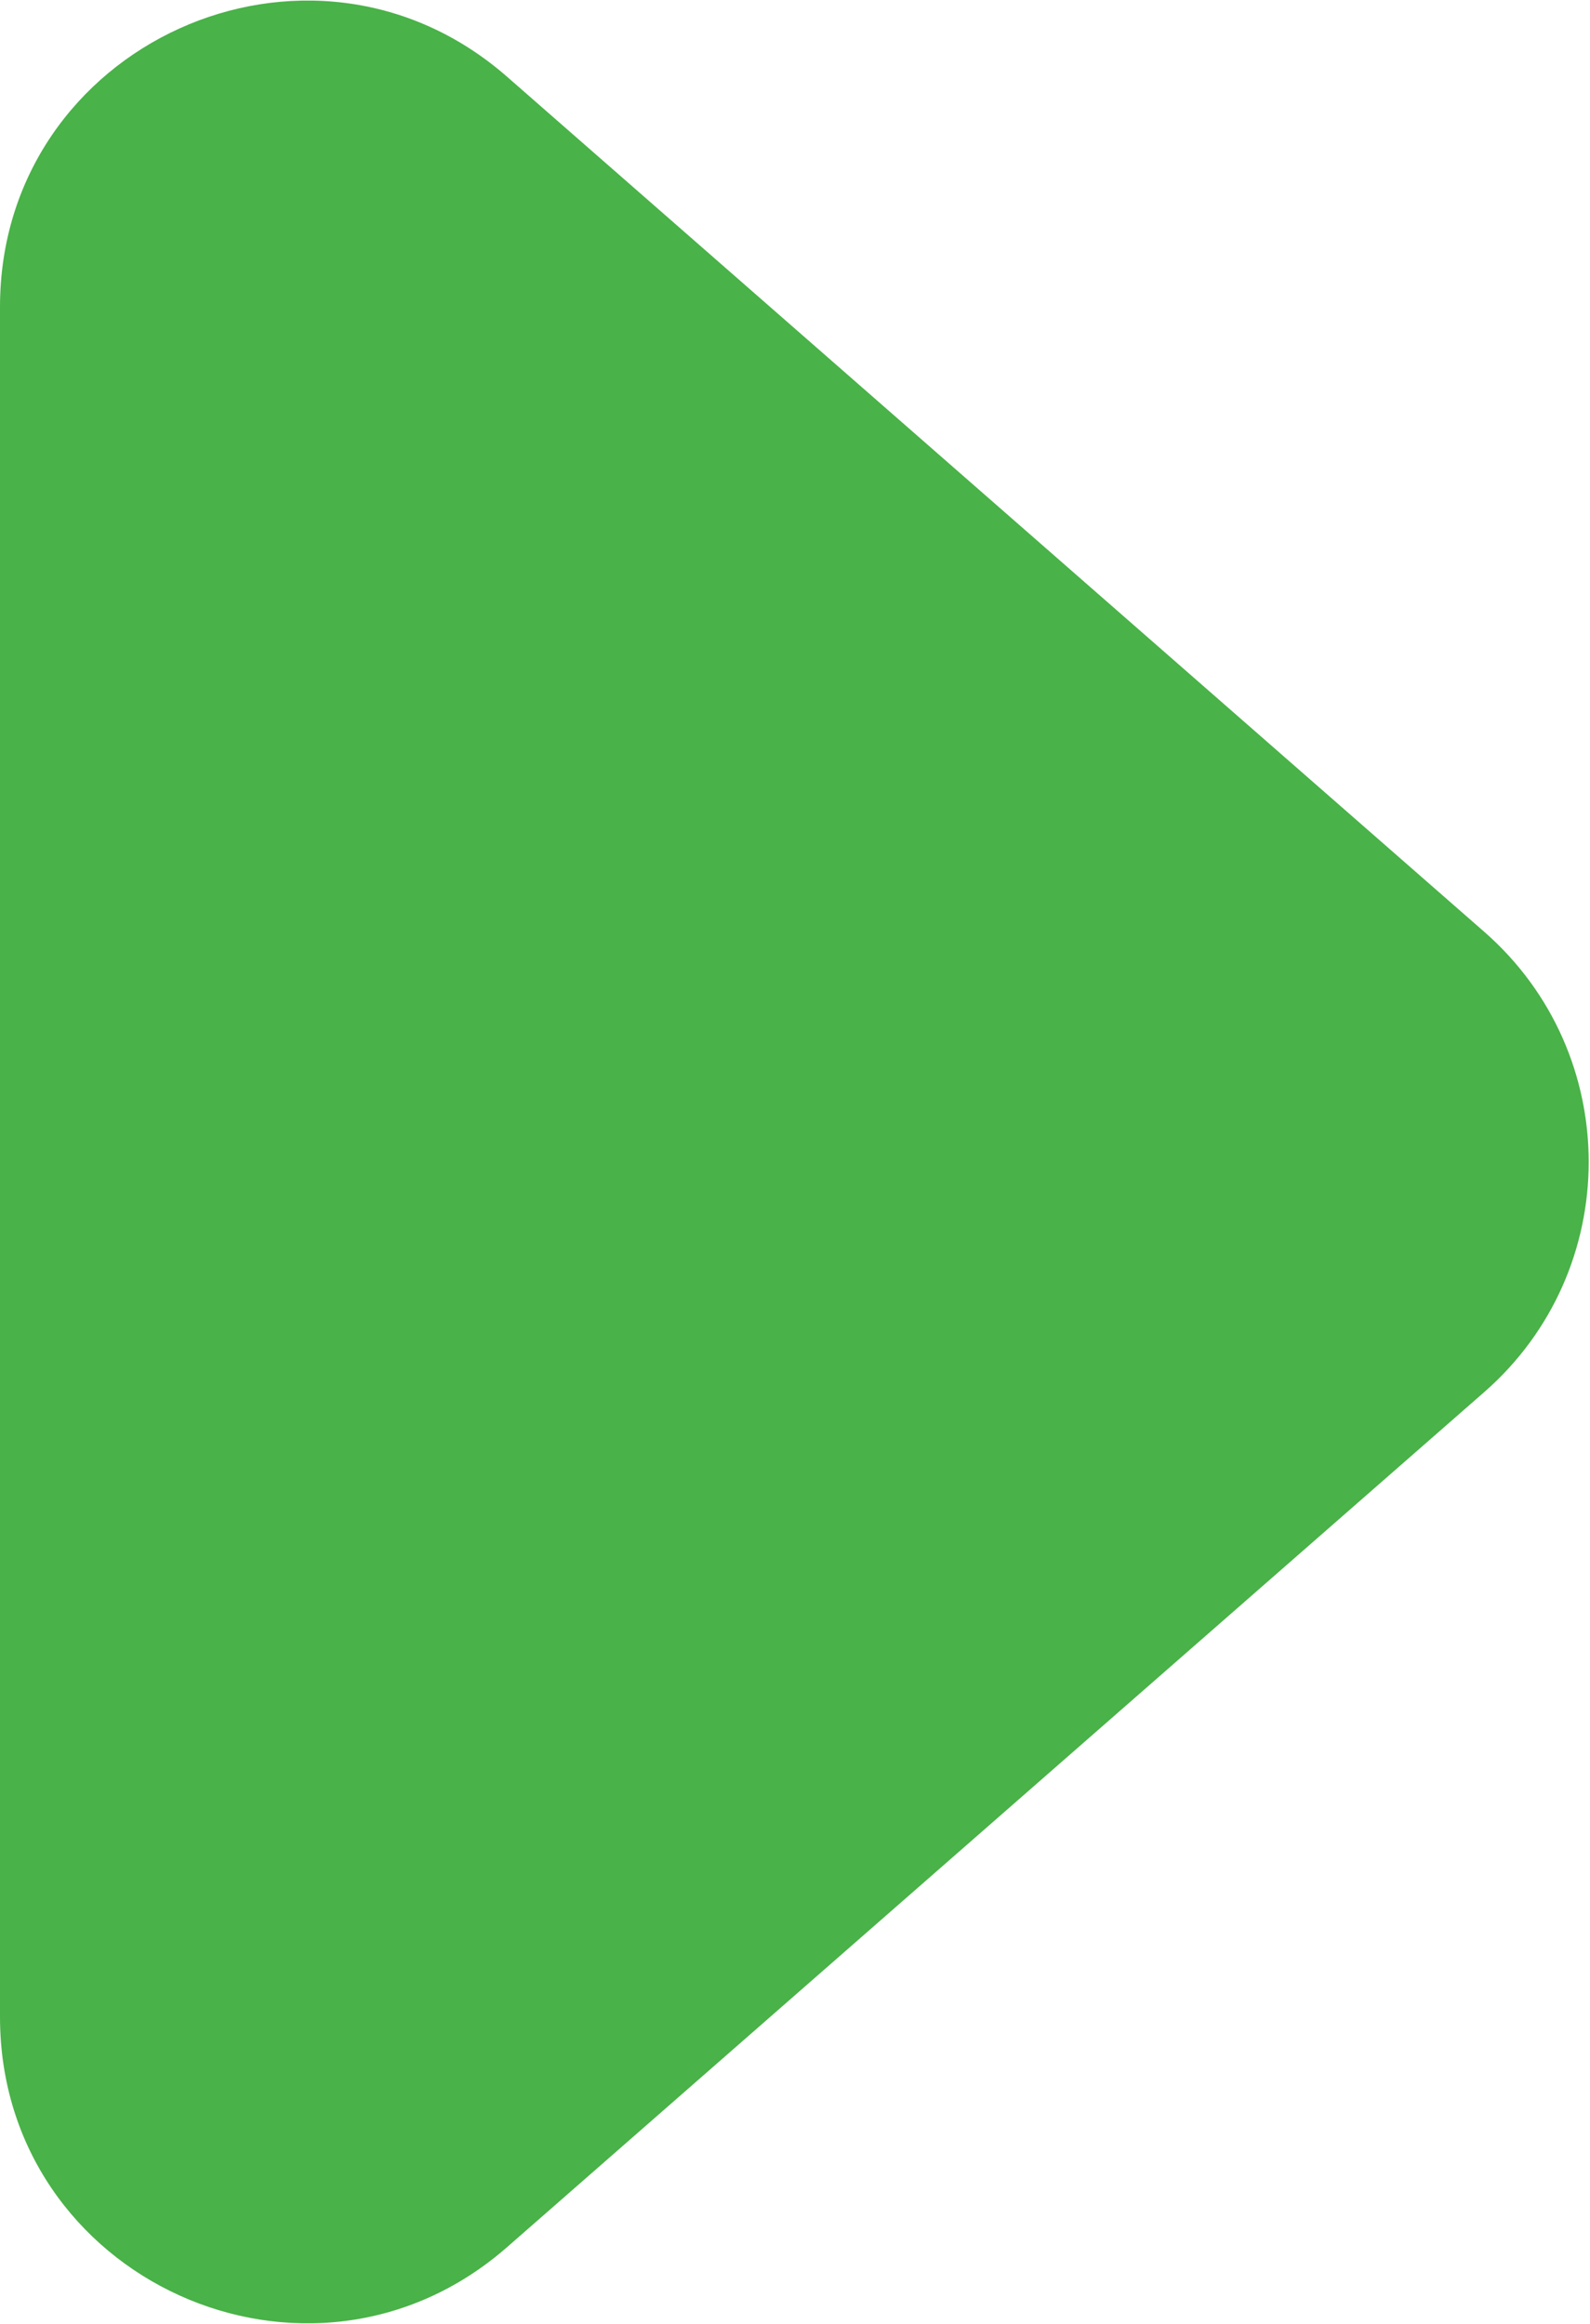 <svg width="26" height="38" viewBox="0 0 26 38" fill="none" xmlns="http://www.w3.org/2000/svg">
<path d="M24.271 15.237L8.293 1.256C5.06 -1.573 0 0.723 0 5.019V32.981C0 37.277 5.06 39.573 8.293 36.744L24.271 22.763C26.548 20.771 26.548 17.229 24.271 15.237Z" fill="#49B248"/>
</svg>
